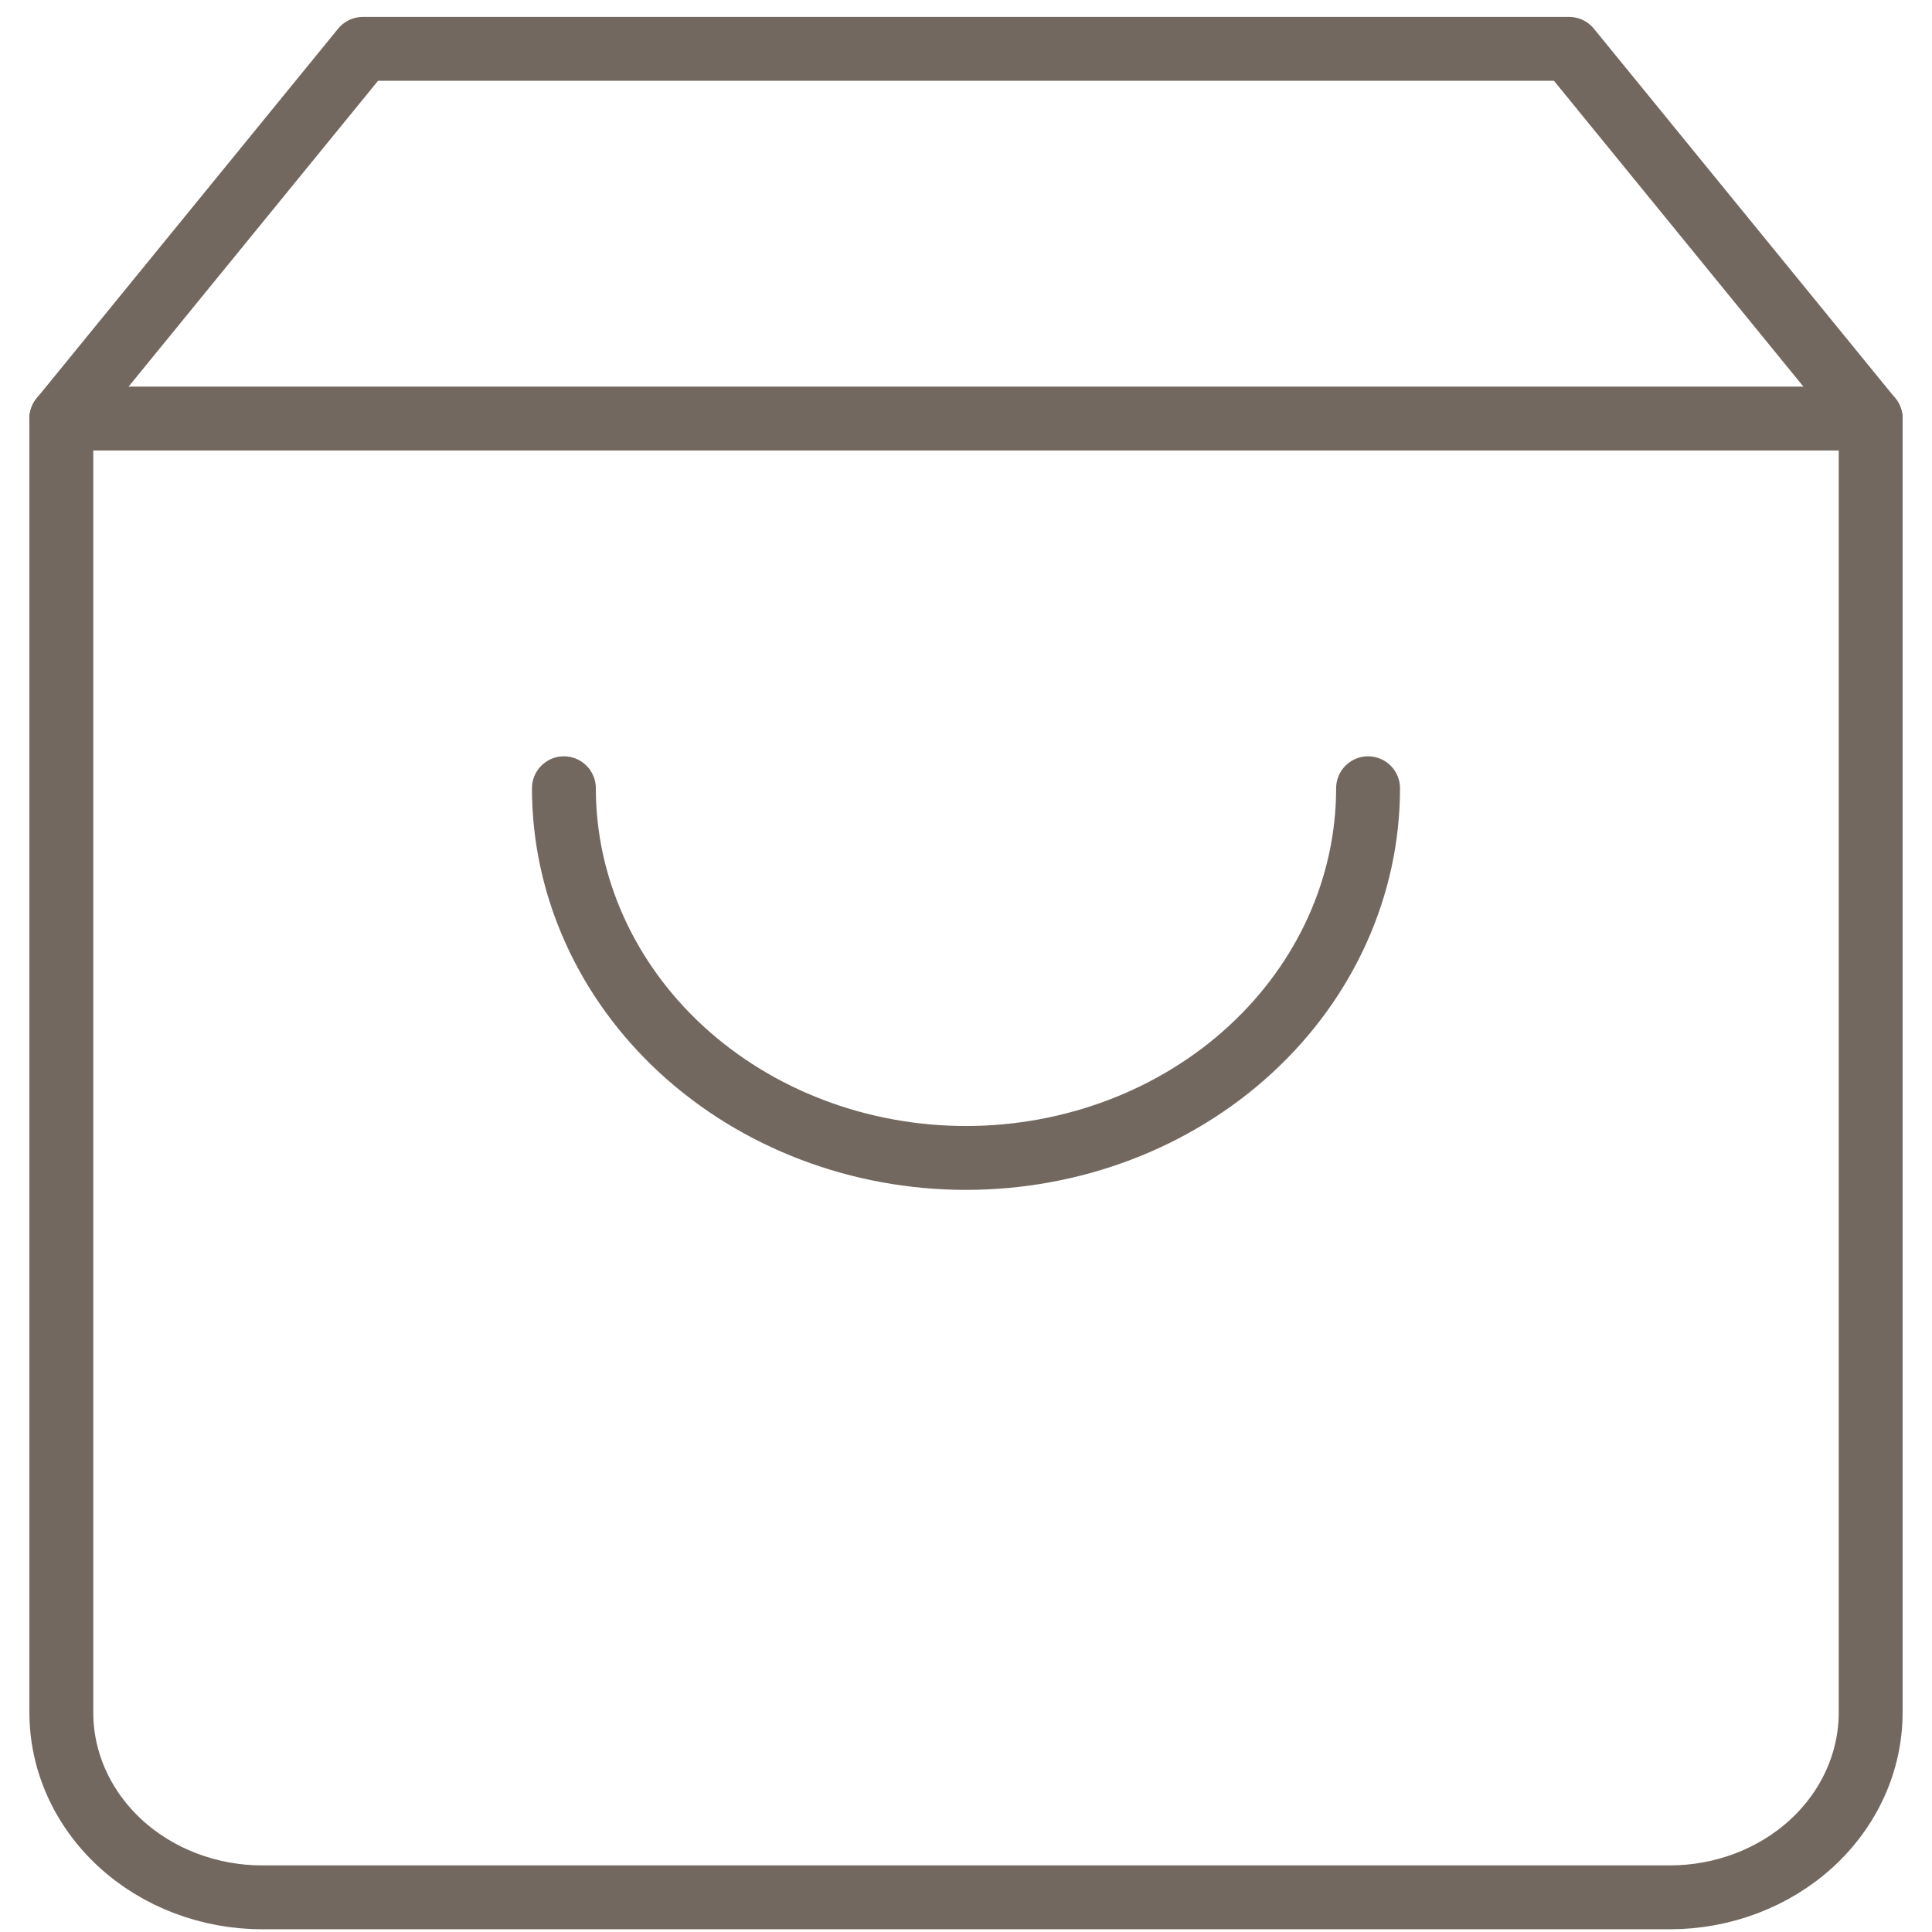 <svg width="63" height="63" viewBox="0 0 63 63" fill="none" xmlns="http://www.w3.org/2000/svg">
<path d="M11.833 1.593L2 13.648V55.843C2 57.441 2.691 58.974 3.92 60.105C5.149 61.235 6.817 61.87 8.556 61.87H54.444C56.183 61.87 57.85 61.235 59.08 60.105C60.309 58.974 61 57.441 61 55.843V13.648L51.167 1.593H11.833Z" stroke="#73685F" stroke-width="2.083" stroke-linecap="round" stroke-linejoin="round"/>
<path d="M2 13.648H61" stroke="#73685F" stroke-width="2.083" stroke-linecap="round" stroke-linejoin="round"/>
<path d="M44.611 25.704C44.611 28.901 43.229 31.967 40.77 34.228C38.312 36.489 34.977 37.759 31.499 37.759C28.022 37.759 24.687 36.489 22.228 34.228C19.77 31.967 18.388 28.901 18.388 25.704" stroke="#73685F" stroke-width="2.083" stroke-linecap="round" stroke-linejoin="round"/>
</svg>
